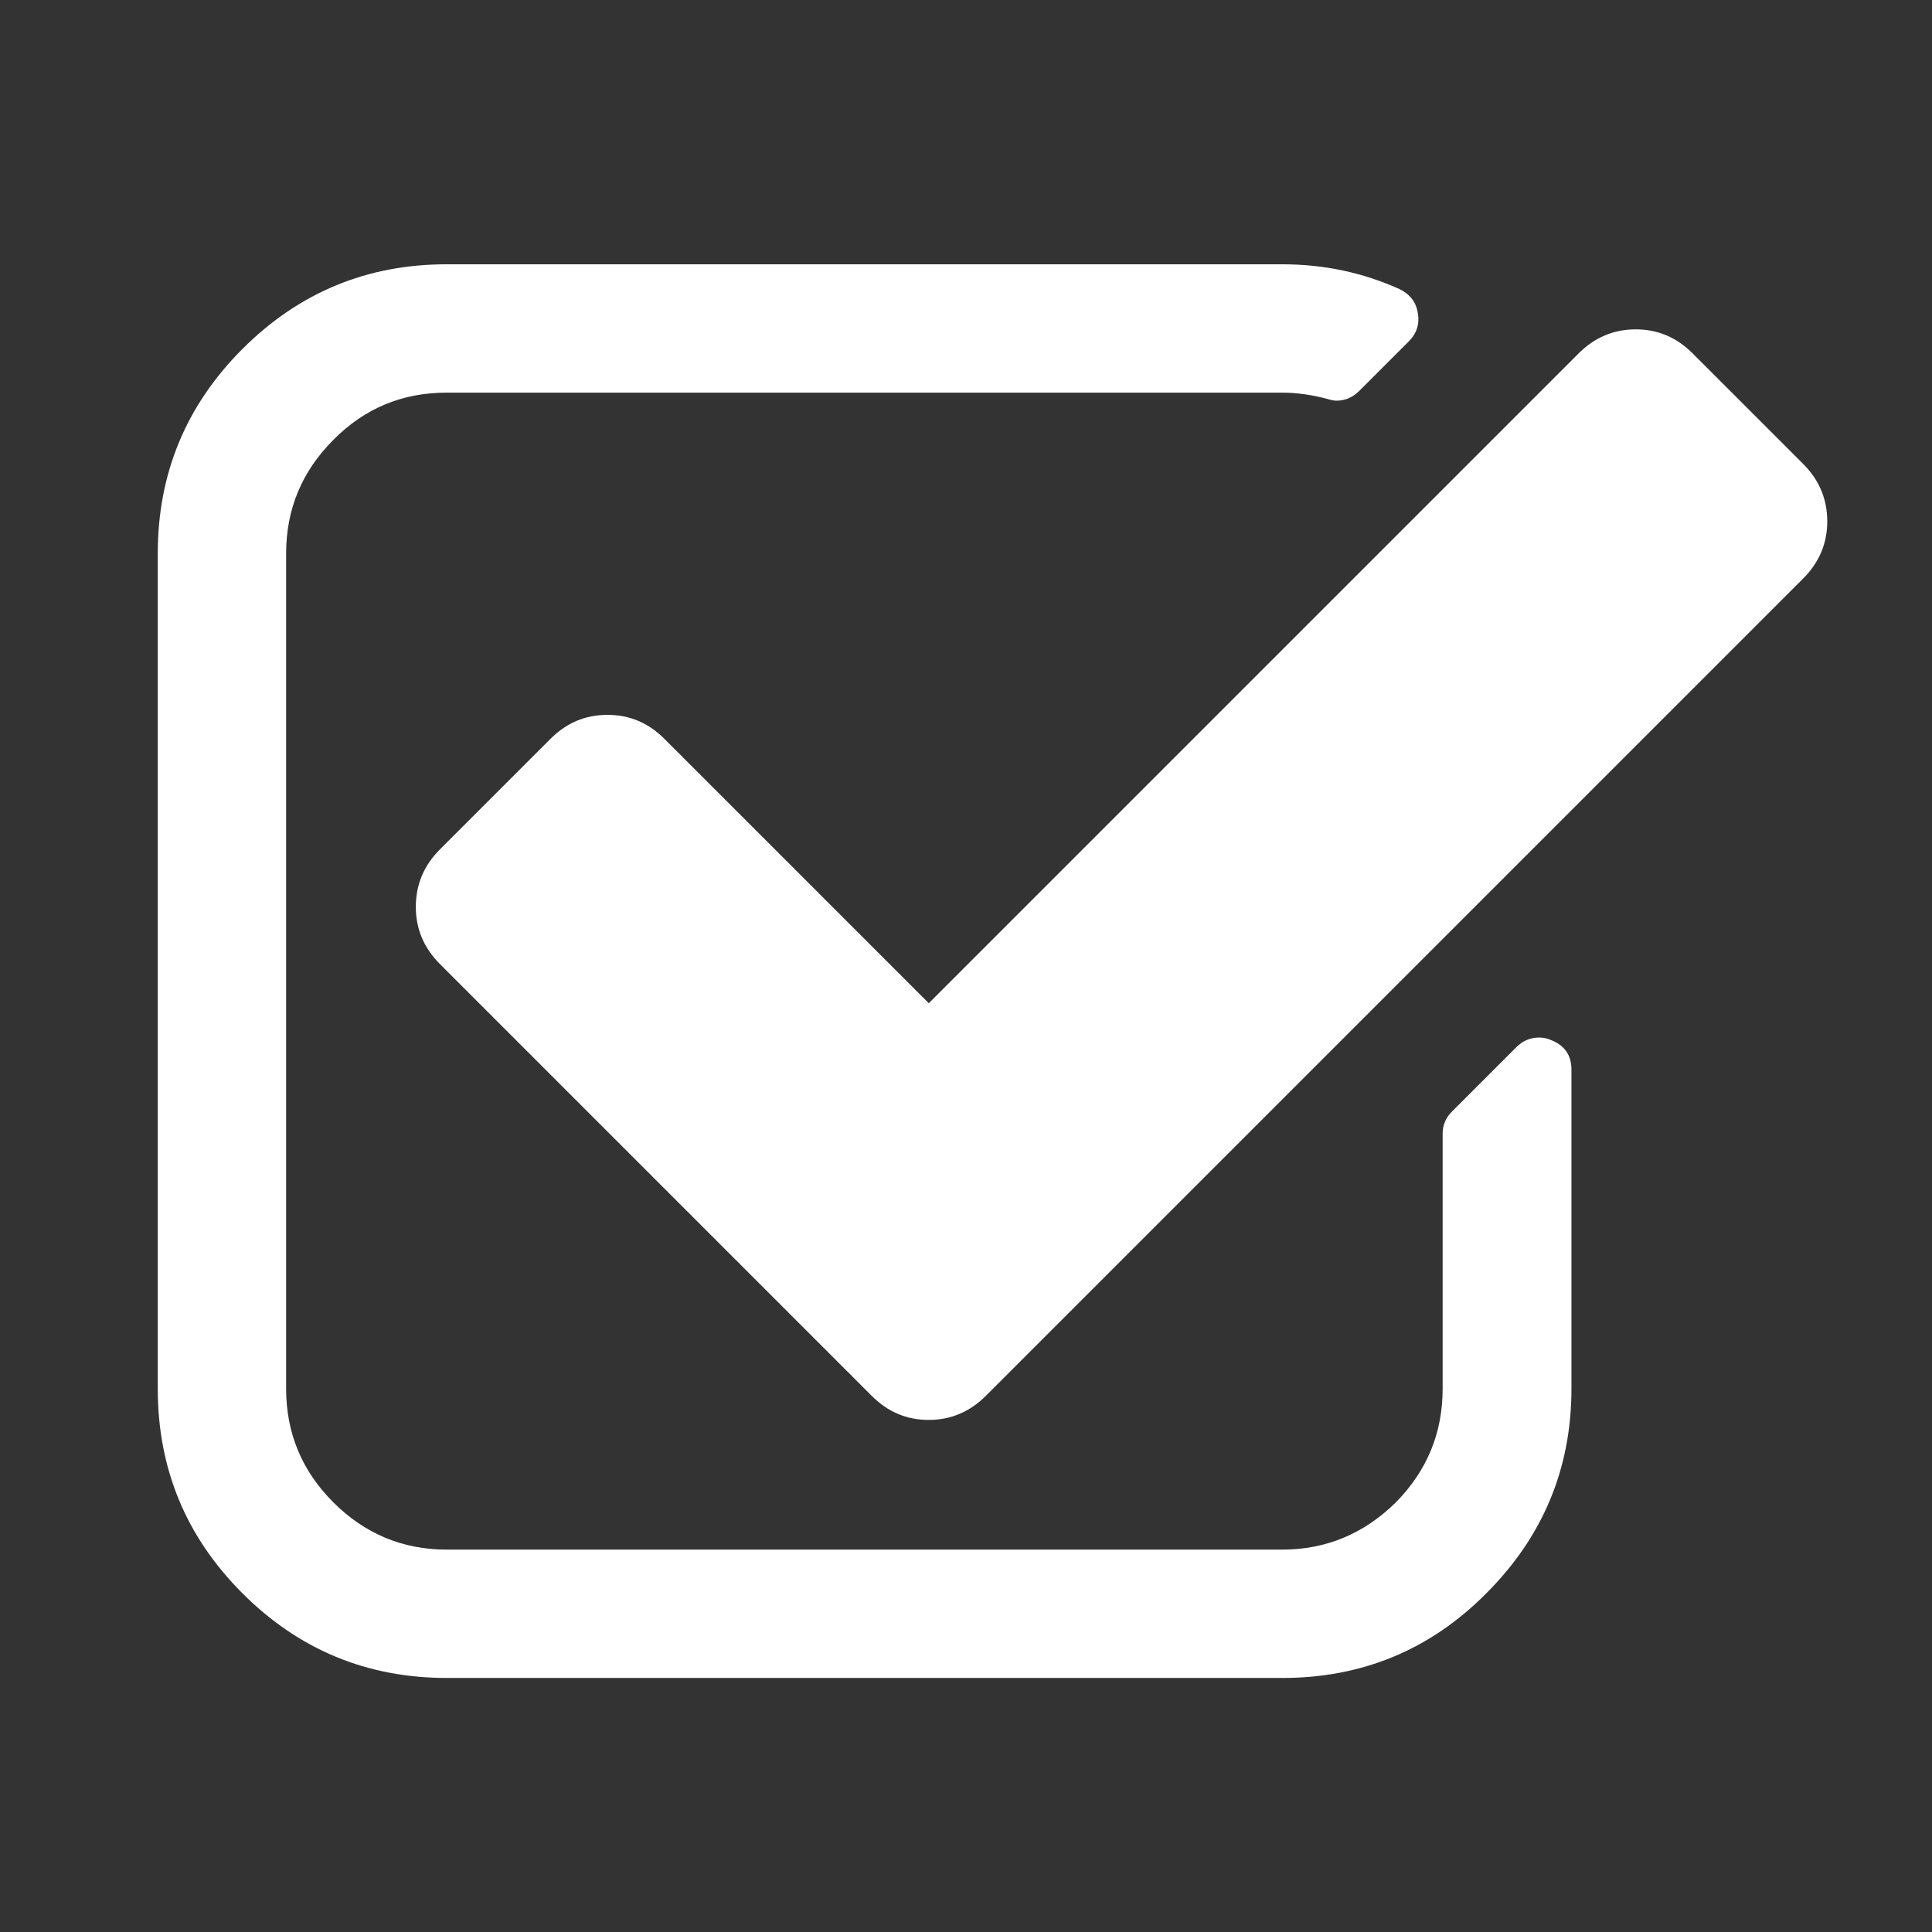 <?xml version="1.0" encoding="UTF-8"?>
<!DOCTYPE svg PUBLIC "-//W3C//DTD SVG 1.1//EN" "http://www.w3.org/Graphics/SVG/1.1/DTD/svg11.dtd">
<!-- Creator: CorelDRAW X8 -->
<svg xmlns="http://www.w3.org/2000/svg" xml:space="preserve" width="100%" height="100%" version="1.1" style="shape-rendering:geometricPrecision; text-rendering:geometricPrecision; image-rendering:optimizeQuality; fill-rule:evenodd; clip-rule:evenodd"
viewBox="0 0 4335 4335"
 xmlns:xlink="http://www.w3.org/1999/xlink">
 <rect x="0" y="0" width="4335" height="4335" fill="#333333" stroke="none"/>
 <defs>
  <style type="text/css">
   <![CDATA[
    .fil0 {fill:none}
    .fil1 {fill:white}
   ]]>
  </style>
 </defs>
 <g id="Слой_x0020_1">
  <rect class="fil0" width="4335" height="4335"/>
  <path class="fil1" d="M3481 2334c-9,-4 -18,-6 -27,-6 -20,0 -37,7 -52,22l-144 144c-14,14 -21,30 -21,50l0 572c0,99 -35,184 -105,255 -71,70 -156,106 -255,106l-1875 0c-99,0 -184,-36 -254,-106 -71,-71 -106,-156 -106,-255l0 -1874c0,-99 35,-184 106,-255 70,-71 155,-106 254,-106l1875 0c33,0 67,5 101,14 9,3 16,4 21,4 19,0 36,-7 51,-22l111 -111c18,-18 25,-40 20,-65 -4,-24 -18,-41 -40,-52 -82,-37 -169,-56 -264,-56l-1875 0c-178,0 -331,63 -458,190 -127,127 -190,280 -190,459l0 1874c0,179 63,332 190,459 127,127 280,190 459,190l1874 0c179,0 332,-63 458,-190 127,-127 191,-280 191,-459l0 -716c0,-32 -15,-54 -45,-66z"/>
  <path class="fil1" d="M4046 1041l-248 -248c-36,-36 -78,-54 -128,-54 -49,0 -92,18 -128,54l-1458 1458 -593 -593c-36,-36 -78,-54 -128,-54 -50,0 -92,18 -128,54l-248 248c-36,36 -54,79 -54,129 0,49 18,92 54,128l969 969c36,36 78,54 128,54 49,0 92,-18 128,-54l1834 -1834c36,-36 54,-79 54,-128 0,-50 -18,-93 -54,-129z"/>
 </g>
</svg>

